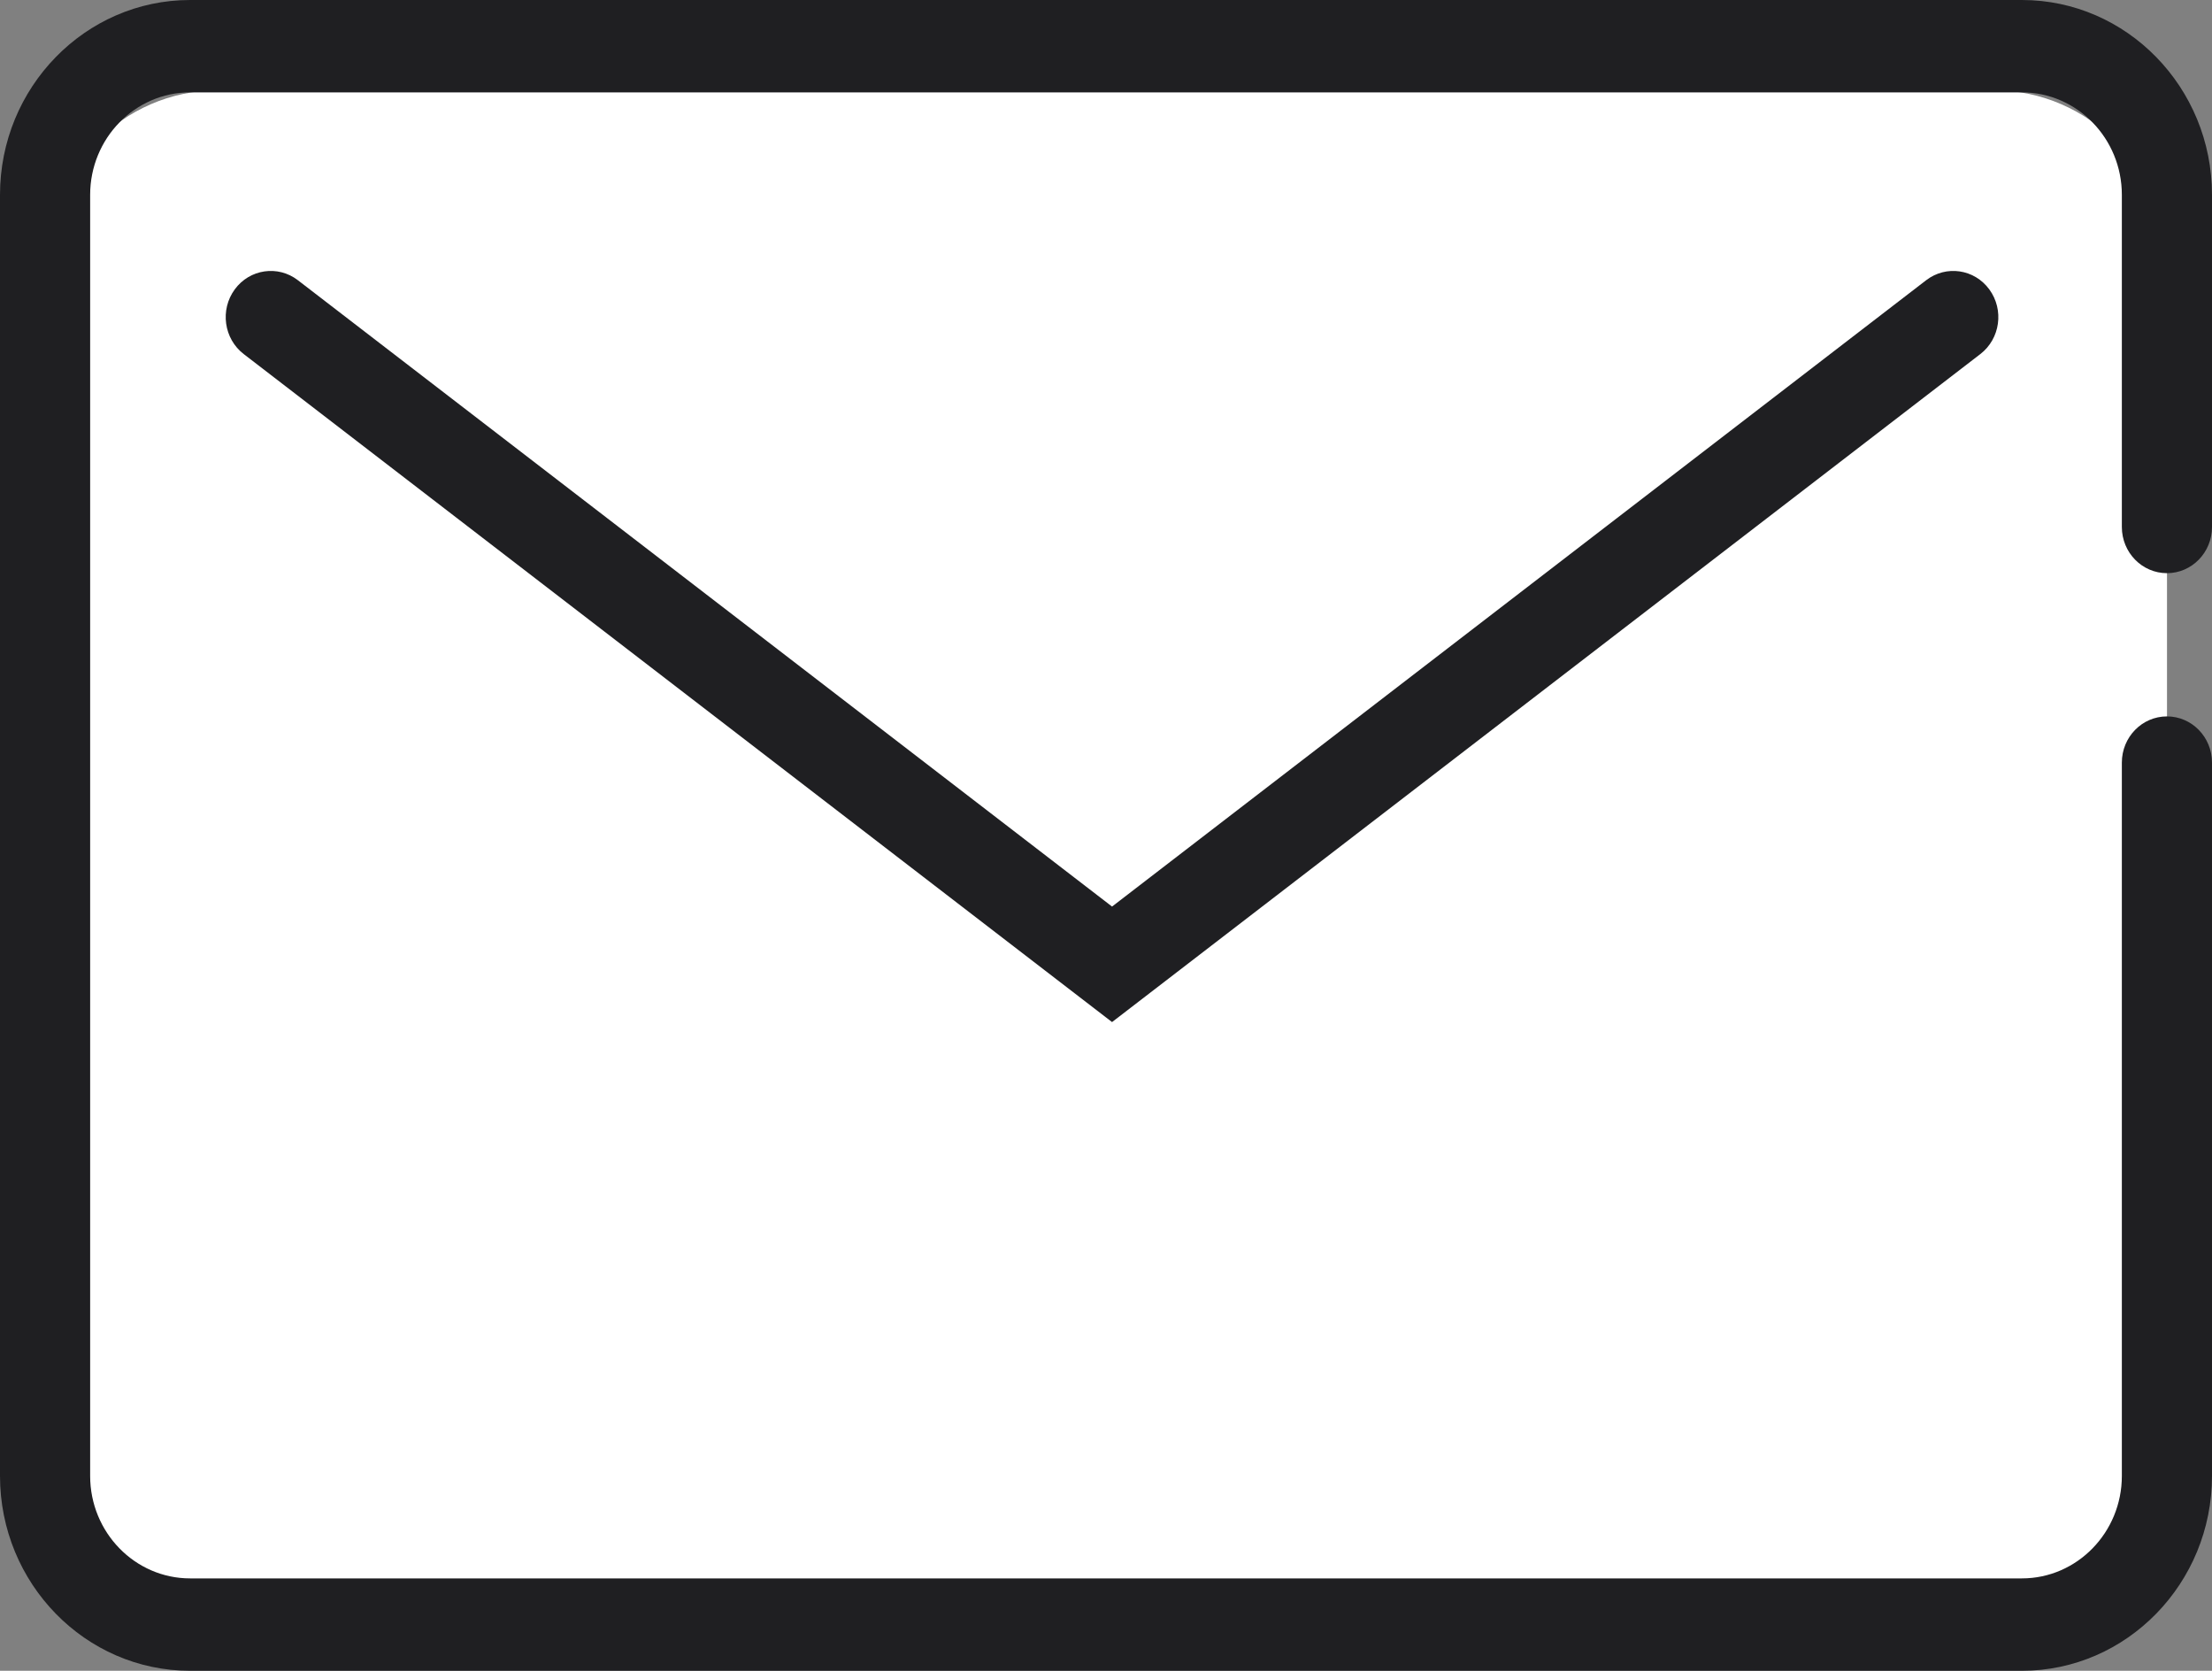 <svg width="49" height="37" viewBox="0 0 49 37" fill="none" xmlns="http://www.w3.org/2000/svg">
<rect x="0" y="0" width="49" height="37" fill="#808080" stroke="none"/>
<g clip-path="url(#clip0_12225_2256)">
<path d="M44.172 2H4.832C2.715 2 1 3.758 1 5.926V32.547C1 34.716 2.715 36.473 4.832 36.473H44.172C46.288 36.473 48.003 34.716 48.003 32.547V5.926C48.003 3.758 46.288 2 44.172 2Z" fill="white"/>
<path d="M44.789 37H4.211C1.889 37 0 35.065 0 32.685V4.315C0 1.935 1.889 0 4.211 0H44.789C47.111 0 49 1.935 49 4.315V11.67C49 12.235 48.553 12.693 48.002 12.693C47.45 12.693 47.003 12.235 47.003 11.67V4.315C47.003 3.064 46.01 2.046 44.789 2.046H4.211C2.99 2.046 1.997 3.064 1.997 4.315V32.685C1.997 33.936 2.99 34.954 4.211 34.954H44.789C46.01 34.954 47.003 33.936 47.003 32.685V16.888C47.003 16.323 47.45 15.865 48.002 15.865C48.553 15.865 49 16.323 49 16.888V32.685C49 35.064 47.111 37 44.789 37Z" fill="#1F1F22"/>
<path d="M24.634 22.634L5.399 7.841C4.958 7.502 4.869 6.861 5.2 6.409C5.531 5.957 6.157 5.866 6.598 6.205L24.634 20.076L42.669 6.205C43.111 5.866 43.736 5.957 44.067 6.409C44.398 6.861 44.309 7.502 43.868 7.841L24.634 22.634Z" fill="#1F1F22"/>
</g>
<defs>
<clipPath id="clip0_12225_2256">
<rect width="49" height="37" fill="white"/>
</clipPath>
</defs>
</svg>
